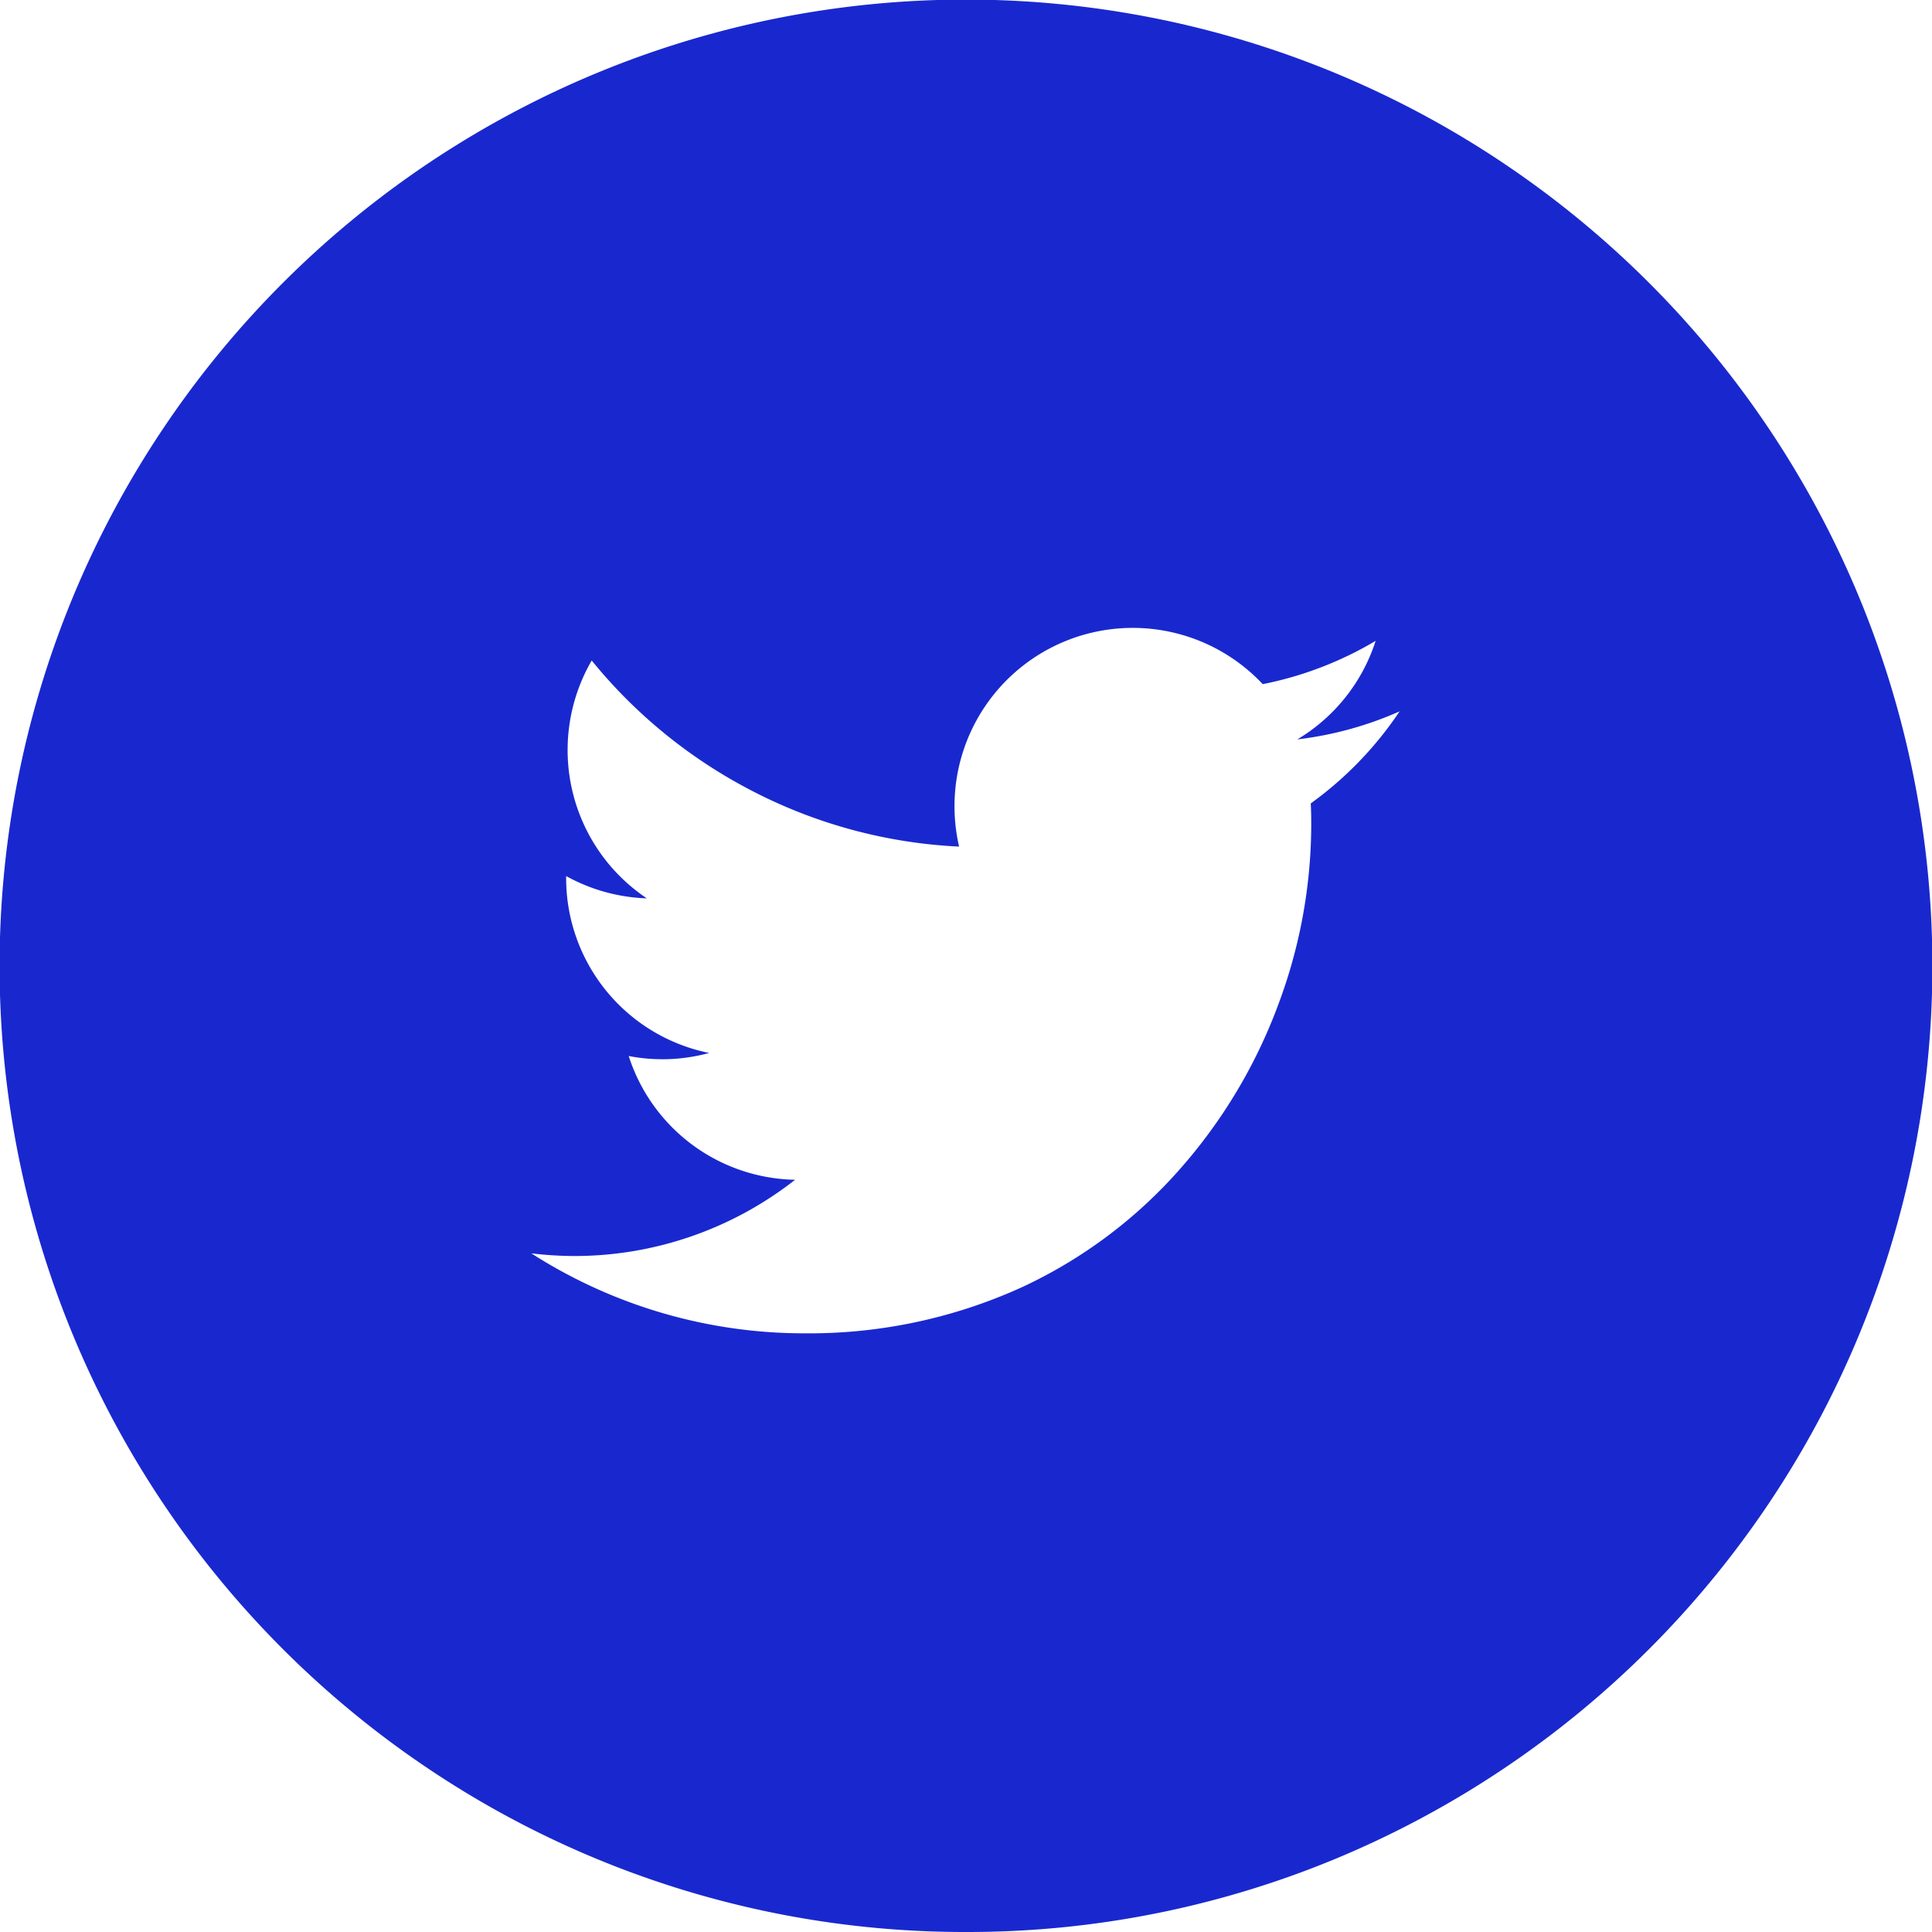 <svg id="Composant_62_1" data-name="Composant 62 – 1" xmlns="http://www.w3.org/2000/svg" width="51.331" height="51.331" viewBox="0 0 51.331 51.331">
  <path id="Soustraction_4" data-name="Soustraction 4" d="M25.666,51.331a25.546,25.546,0,0,1-14.35-4.383,25.74,25.74,0,0,1-9.3-11.292,25.632,25.632,0,0,1,2.366-24.34,25.741,25.741,0,0,1,11.292-9.3,25.631,25.631,0,0,1,24.34,2.366,25.74,25.74,0,0,1,9.3,11.292,25.632,25.632,0,0,1-2.366,24.34,25.74,25.74,0,0,1-11.292,9.3A25.5,25.5,0,0,1,25.666,51.331ZM14.117,33.3h0a13.43,13.43,0,0,0,7.256,2.125,13.637,13.637,0,0,0,5.776-1.224,12.738,12.738,0,0,0,4.221-3.163,13.888,13.888,0,0,0,2.588-4.336,13.691,13.691,0,0,0,.88-4.743c0-.179,0-.368-.013-.613A9.586,9.586,0,0,0,37.186,18.9a9.438,9.438,0,0,1-2.718.745,4.731,4.731,0,0,0,2.081-2.618,9.464,9.464,0,0,1-3,1.15,4.736,4.736,0,0,0-8.189,3.238,4.773,4.773,0,0,0,.122,1.078A13.315,13.315,0,0,1,20,21.022a13.439,13.439,0,0,1-4.279-3.473,4.741,4.741,0,0,0,1.464,6.319,4.744,4.744,0,0,1-2.143-.592v.059a4.737,4.737,0,0,0,3.8,4.641,4.713,4.713,0,0,1-2.138.081,4.735,4.735,0,0,0,4.421,3.288,9.5,9.5,0,0,1-5.878,2.026A9.783,9.783,0,0,1,14.117,33.3Z" fill="#1928ce"/>
</svg>
